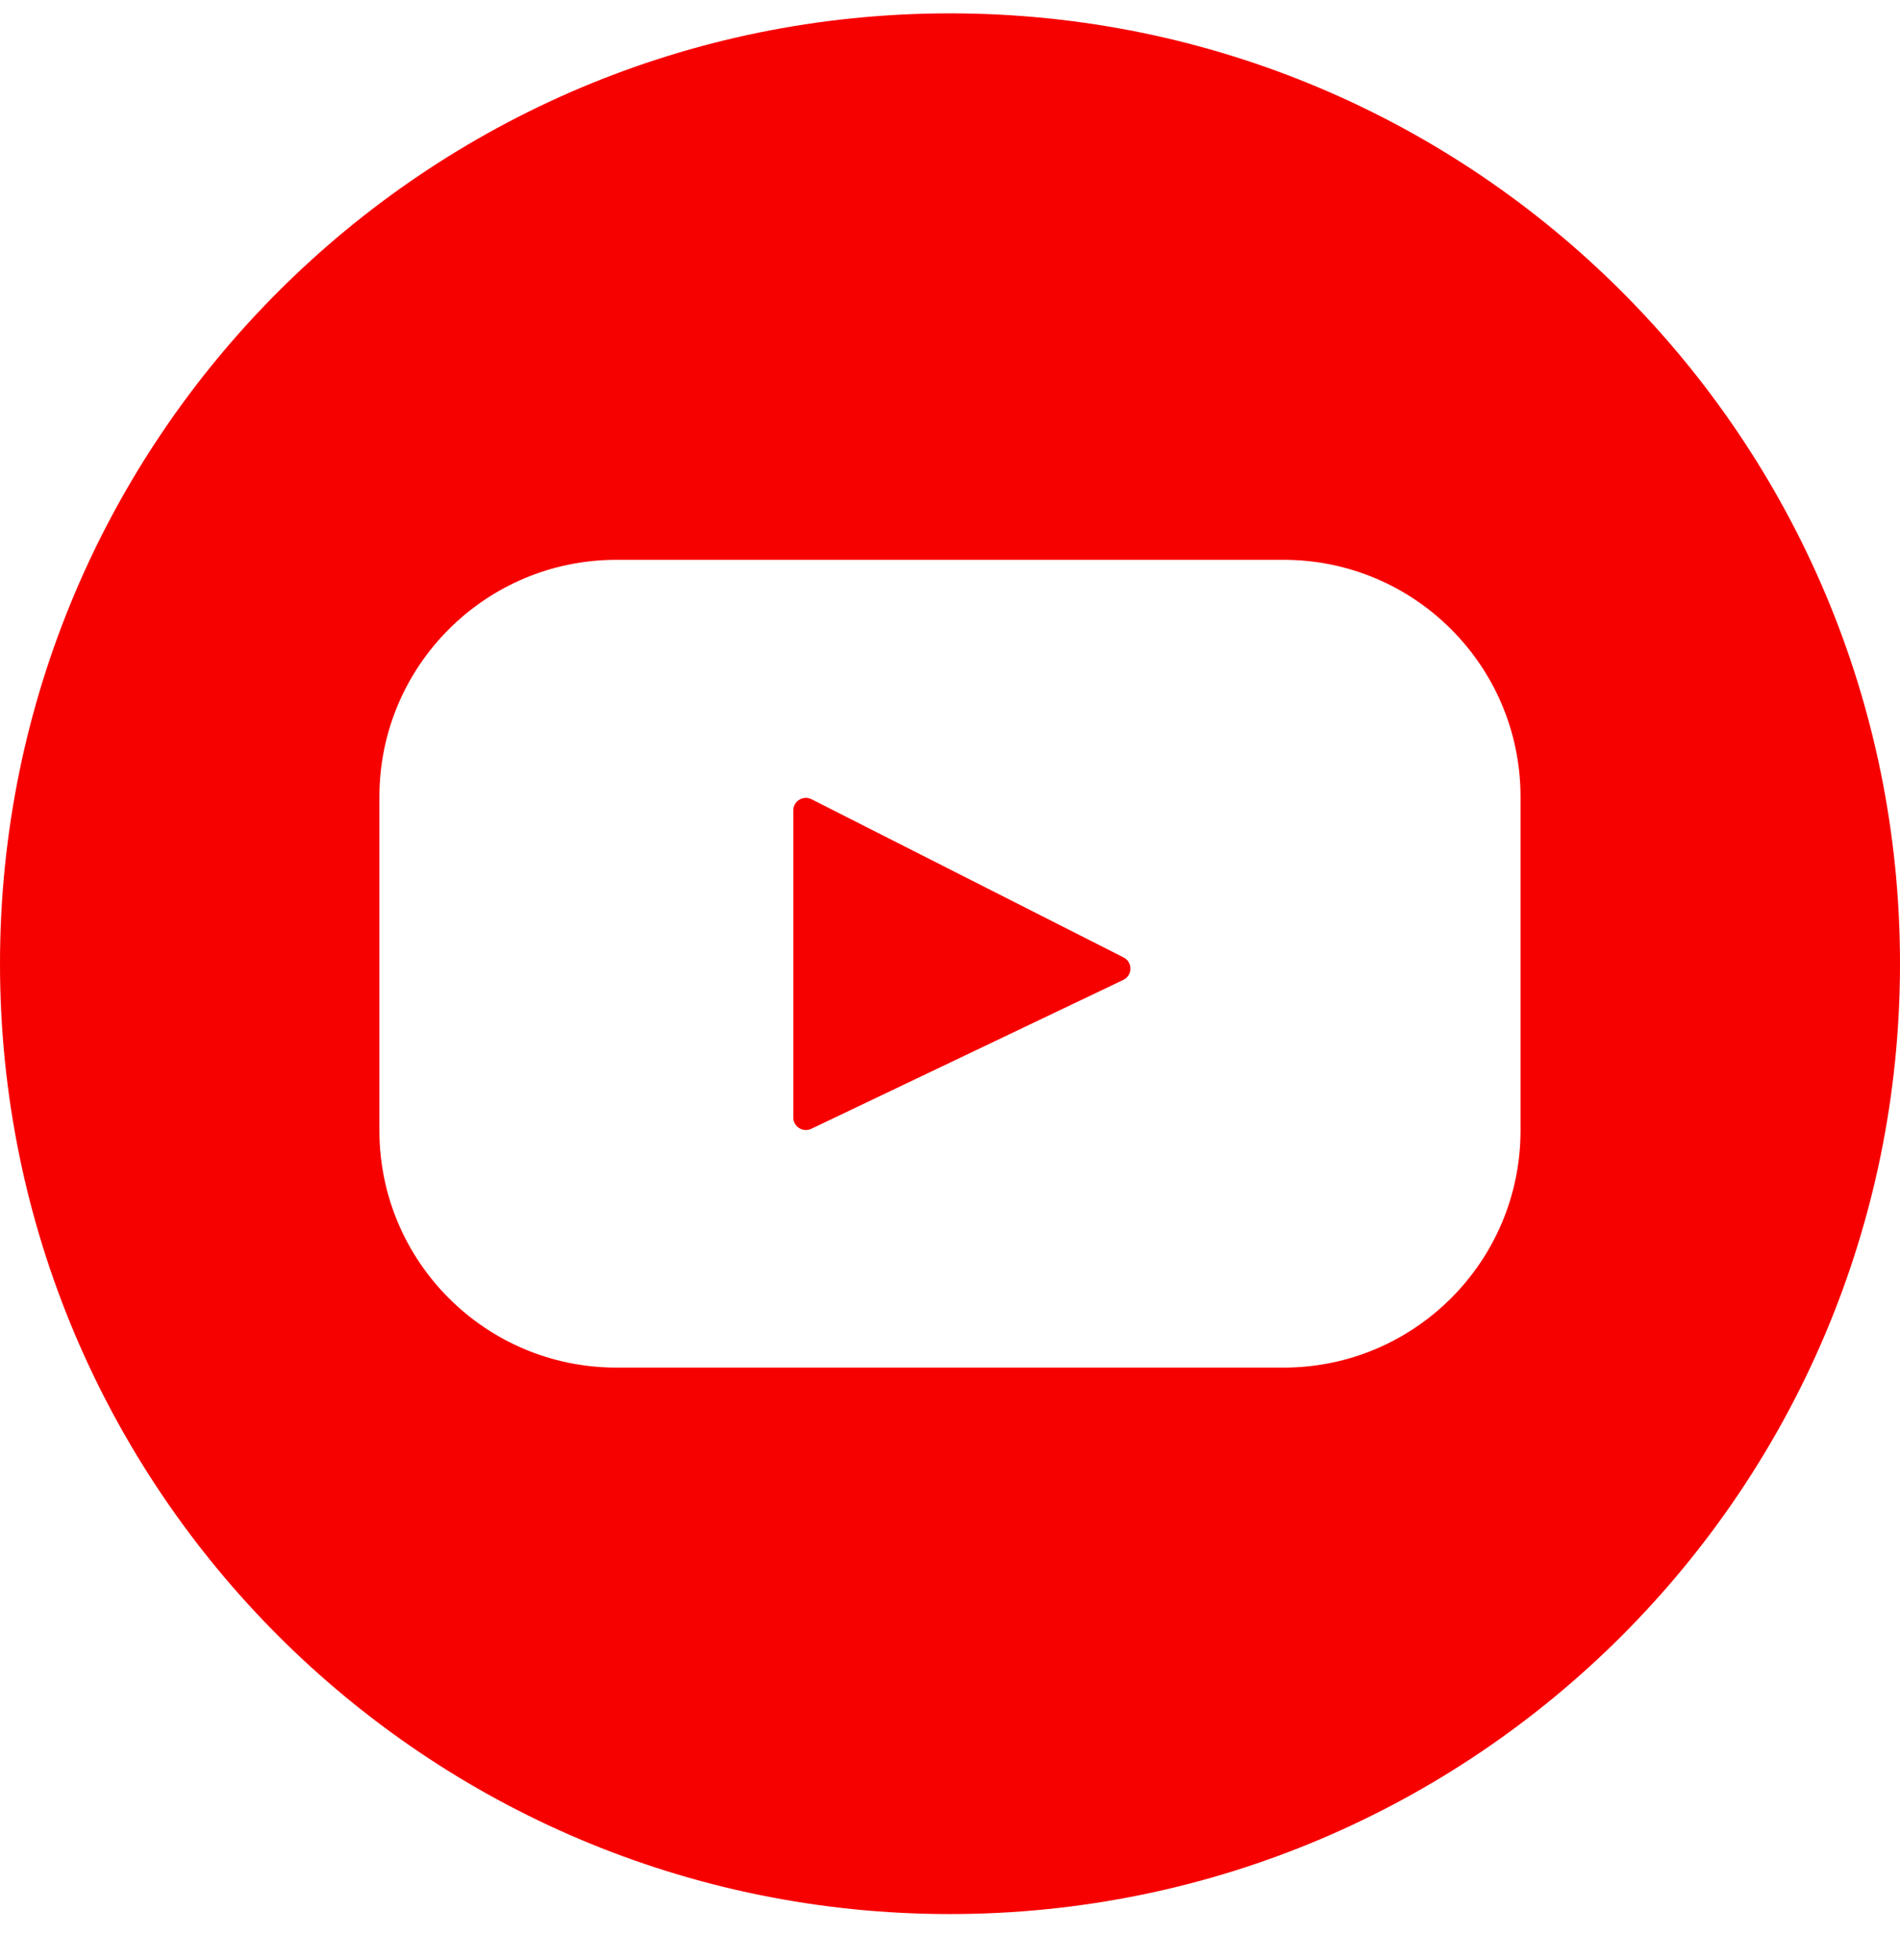 <svg width="32" height="33" viewBox="0 0 32 33" fill="none" xmlns="http://www.w3.org/2000/svg">
<g clip-path="url(#clip0_1316_13324)">
<path fill-rule="evenodd" clip-rule="evenodd" d="M32 16.225C32 25.064 24.839 32.225 16 32.225C7.161 32.225 0 25.064 0 16.225C0 7.386 7.161 0.225 16 0.225C24.839 0.225 32 7.386 32 16.225ZM10.382 9.425H21.618C23.822 9.425 25.609 11.212 25.609 13.416V19.033C25.609 21.238 23.822 23.025 21.618 23.025H10.382C8.177 23.025 6.39 21.238 6.39 19.033V13.416C6.39 11.212 8.177 9.425 10.382 9.425ZM13.663 19.005L18.918 16.498C19.076 16.423 19.079 16.198 18.923 16.119L13.668 13.456C13.527 13.385 13.361 13.487 13.361 13.644V18.814C13.361 18.969 13.523 19.071 13.663 19.005Z" fill="#F70000"/>
</g>
<defs>
<clipPath id="clip0_1316_13324">
<rect width="32" height="32" fill="white" transform="translate(0 0.225)"/>
</clipPath>
</defs>
</svg>
